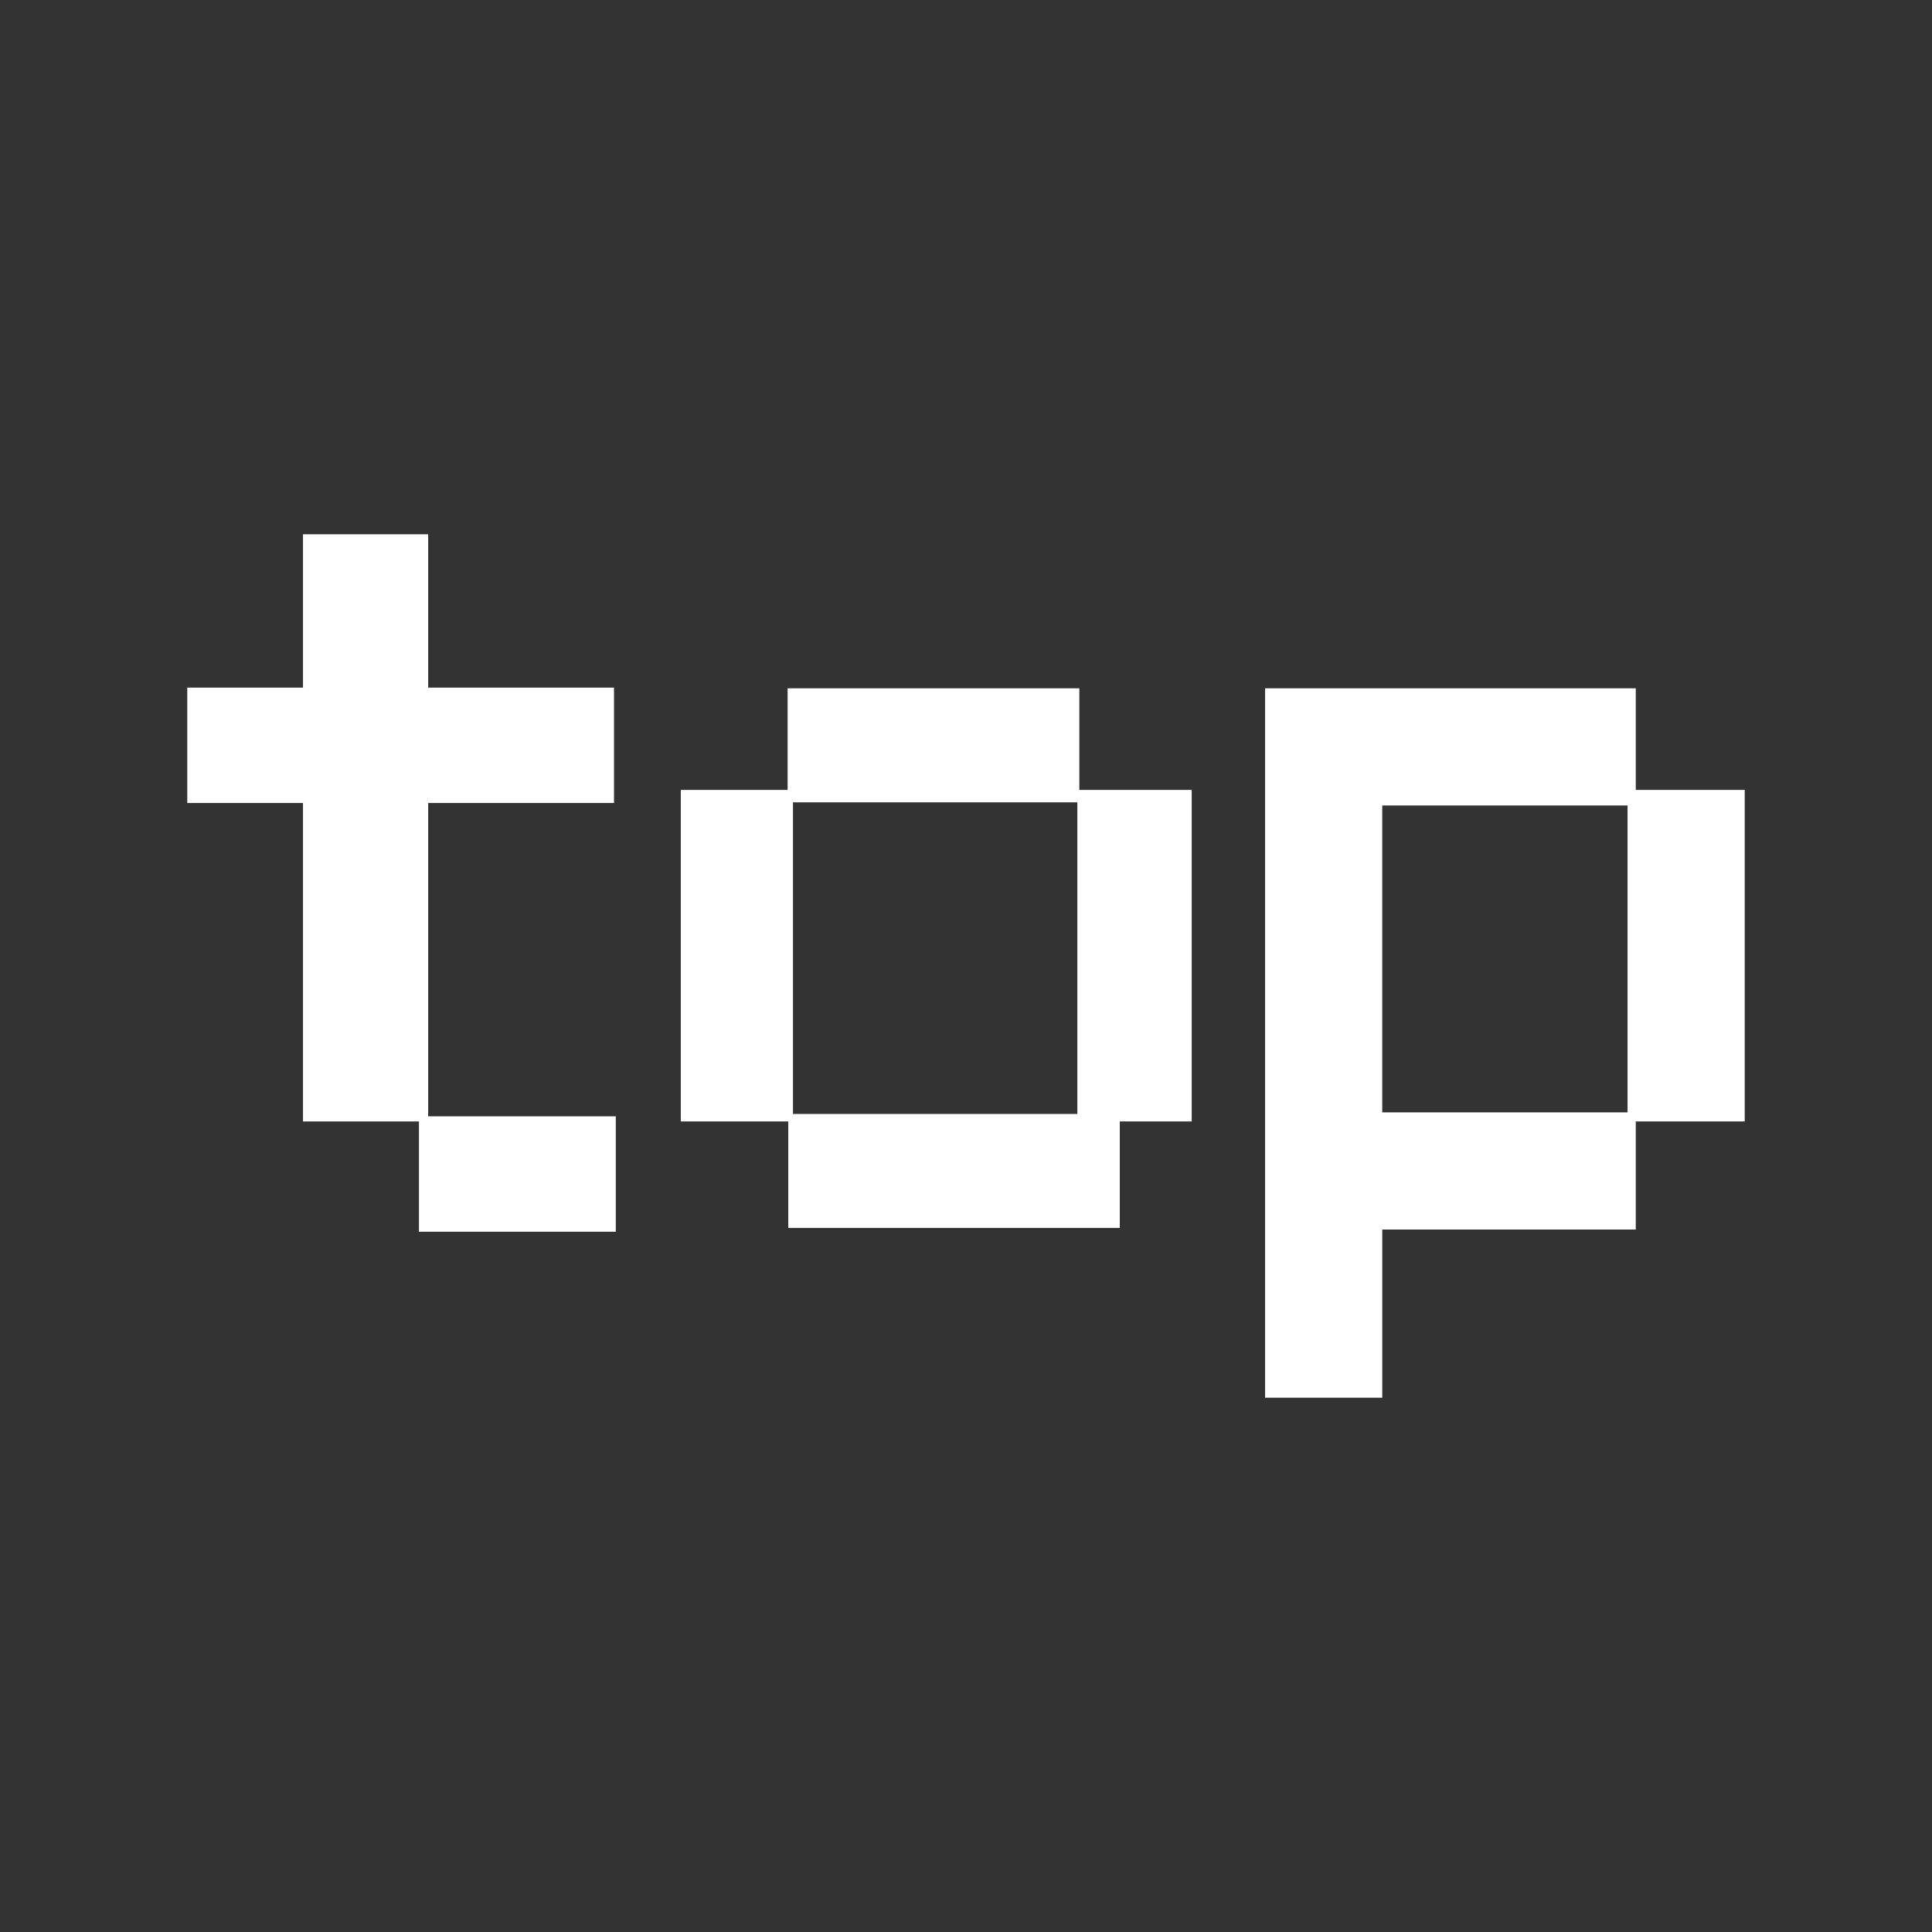 <svg id="Layer_1" data-name="Layer 1" xmlns="http://www.w3.org/2000/svg" viewBox="0 0 3000 3000"><rect x="0" y="0" width="3000" height="3000" fill="#333333" stroke="none"/><defs><style>.cls-1{fill:#fff;}</style></defs><polygon class="cls-1" points="956.18 1733.43 956.18 1912.63 650.54 1912.63 650.54 1741.37 470.49 1741.37 470.49 1246.89 290.81 1246.89 290.81 1067.74 470.49 1067.74 470.49 829.63 664.83 829.63 664.83 1067.74 953.42 1067.74 953.42 1246.89 664.83 1246.89 664.83 1733.43 956.18 1733.43"/><path class="cls-1" d="M2540,1226.57V1068.79H1964.39V2170.37h182V1909.22H2540V1741.36h169.19V1226.57Zm-393.66,24.17h380.9v476.54h-380.9Z"/><path class="cls-1" d="M1676,1226.57V1068.79H1223v157.78H1057.15v514.79H1224v165.4h514.79v-165.4H1850.5V1226.57Zm-444.67,19.27h441.55v483.9H1231.33Z"/></svg>